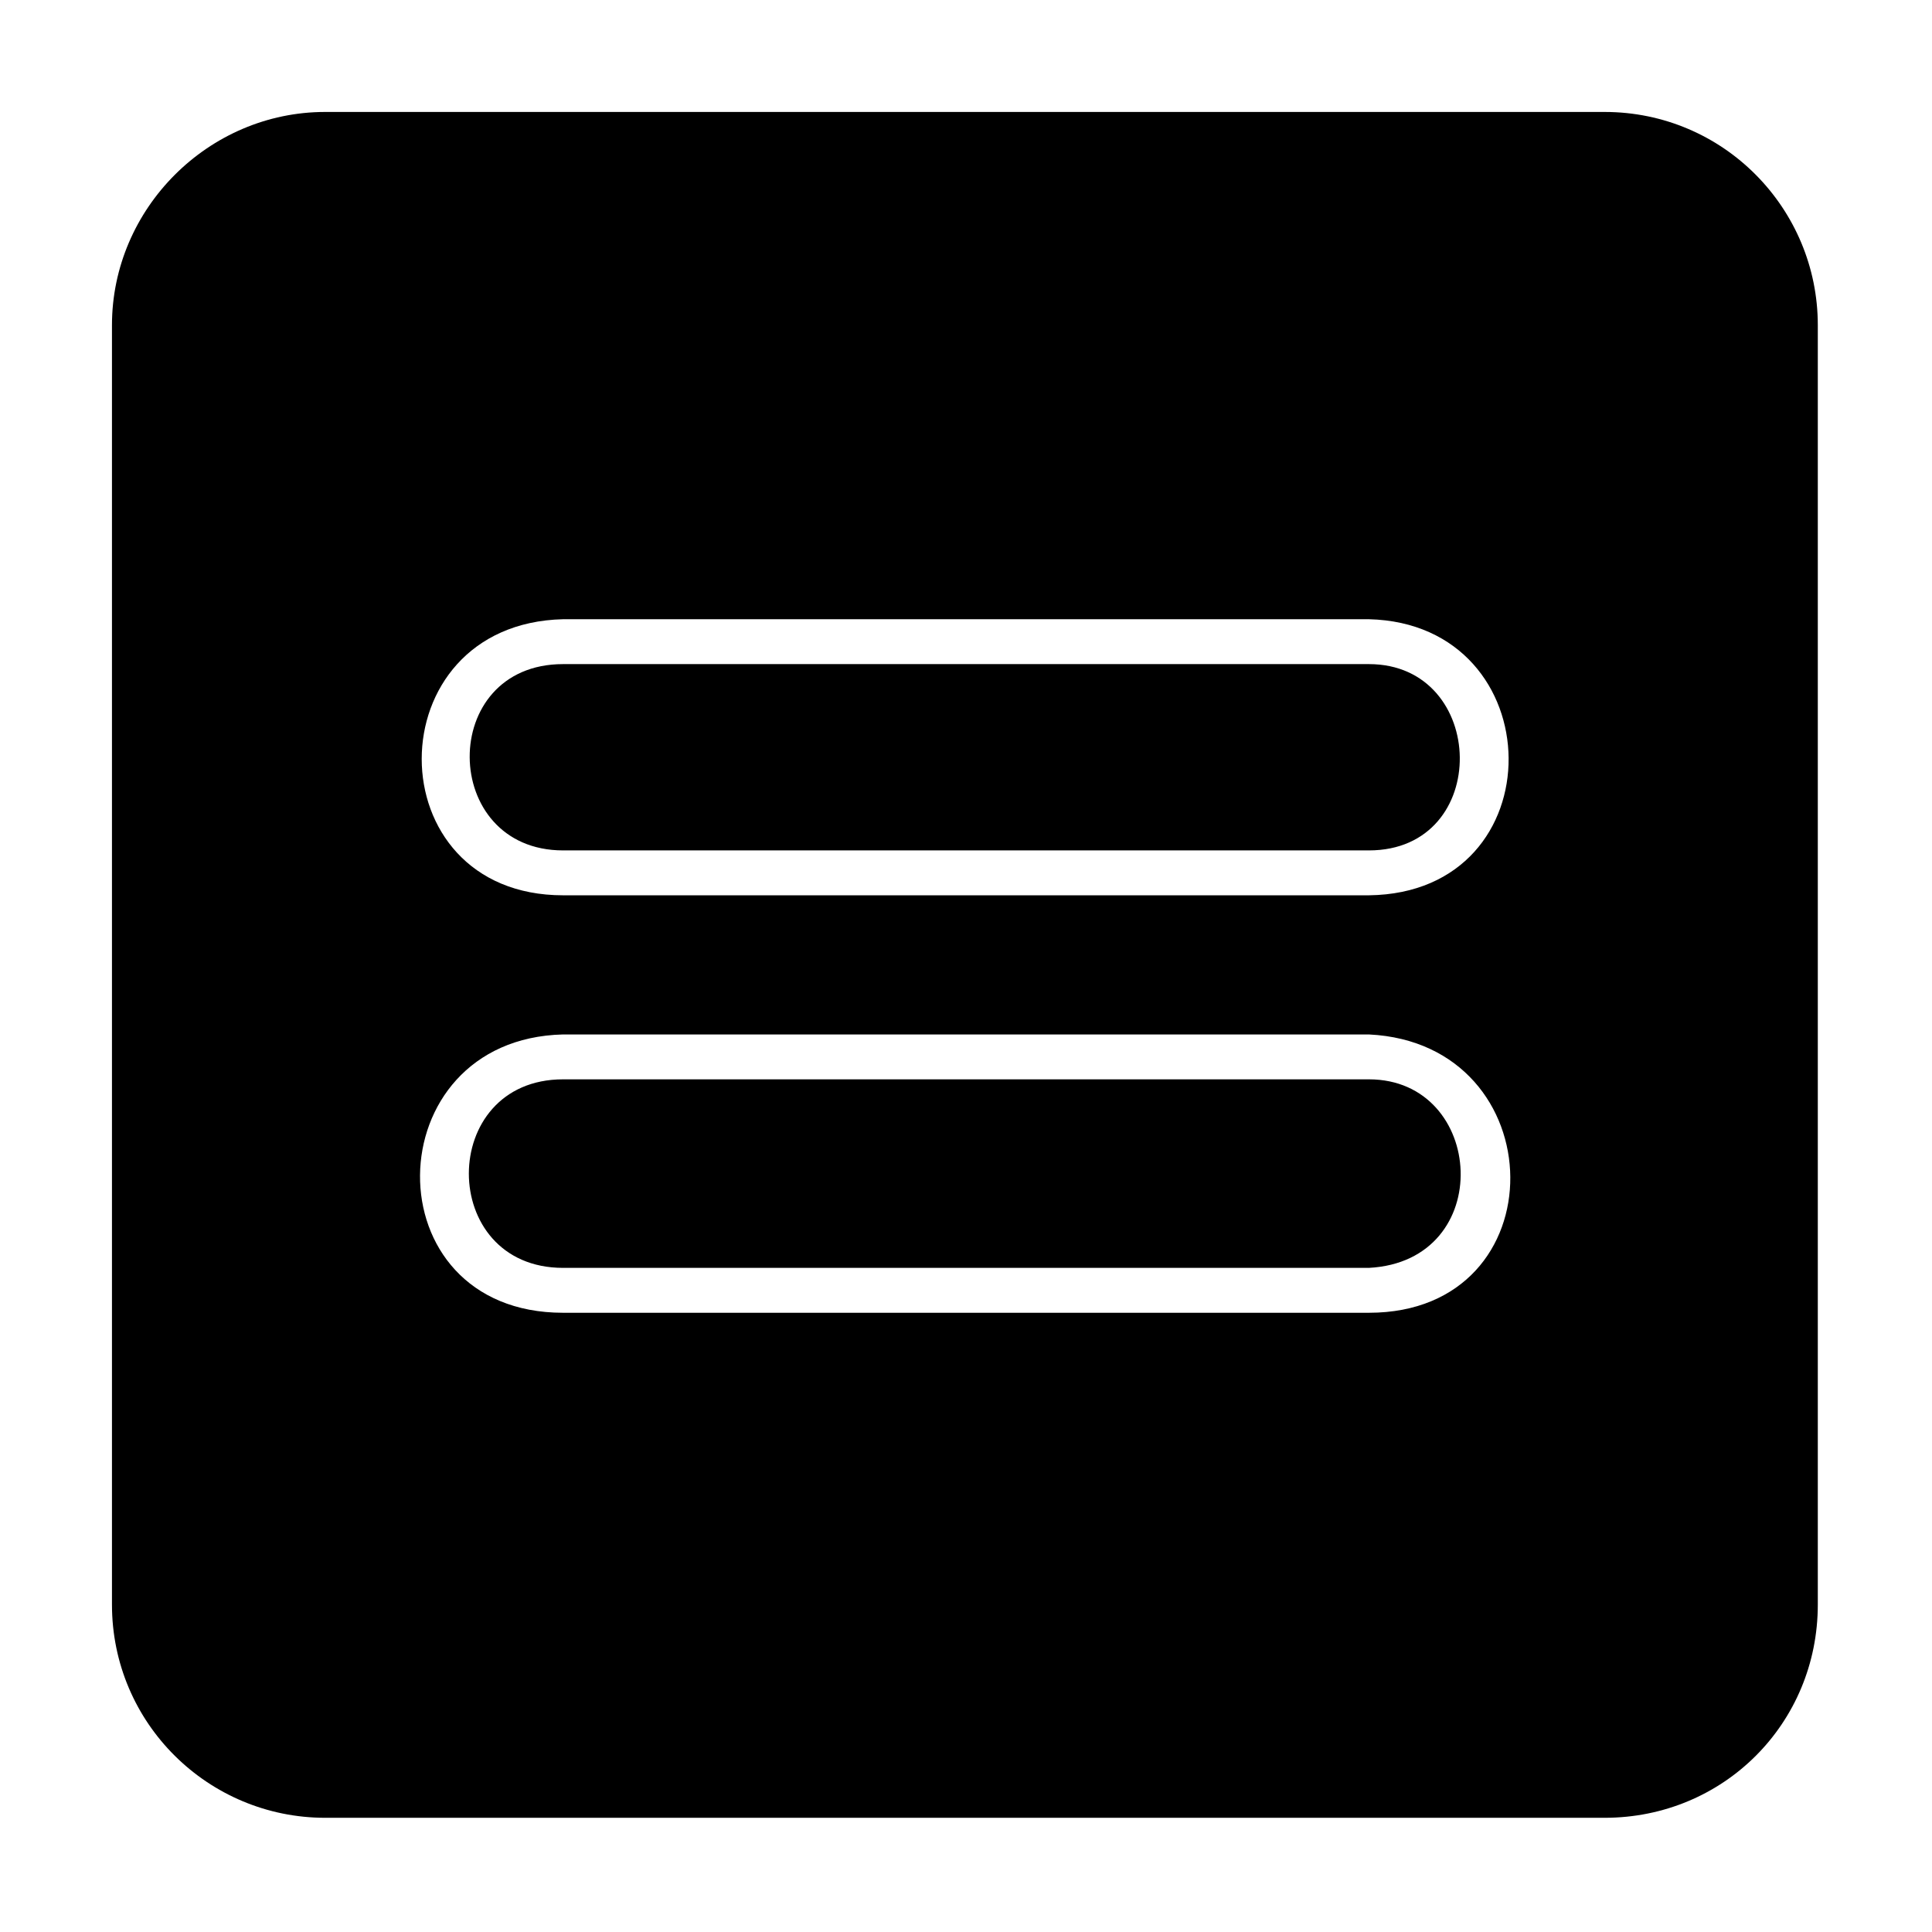 <?xml version="1.0" encoding="UTF-8"?>
<!-- Uploaded to: SVG Repo, www.svgrepo.com, Generator: SVG Repo Mixer Tools -->
<svg fill="#000000" width="800px" height="800px" version="1.1" viewBox="144 144 512 512" xmlns="http://www.w3.org/2000/svg">
 <path d="m230.18 173.67h339.05c31.523 0 56.508 25.578 56.508 56.508v339.05c0 31.523-24.98 56.508-56.508 56.508h-339.05c-30.93 0-56.508-24.98-56.508-56.508v-339.05c0-30.93 25.578-56.508 56.508-56.508zm63.051 134.43h213.54c48.773 1.191 49.965 72.566 0 73.164h-213.54c-49.965 0-49.965-71.973 0-73.164zm0 110.04h213.54c49.371 2.379 50.559 73.758 0 73.758h-213.54c-51.152 0-49.965-72.566 0-73.758zm213.54 11.895h-213.54c-33.309 0-33.309 49.965 0 49.965h213.54c33.906-1.785 30.93-49.965 0-49.965zm0-110.04h-213.54c-33.309 0-32.715 49.371 0 49.371h213.54c32.715 0 31.523-49.371 0-49.371z" fill-rule="evenodd"/>
</svg>